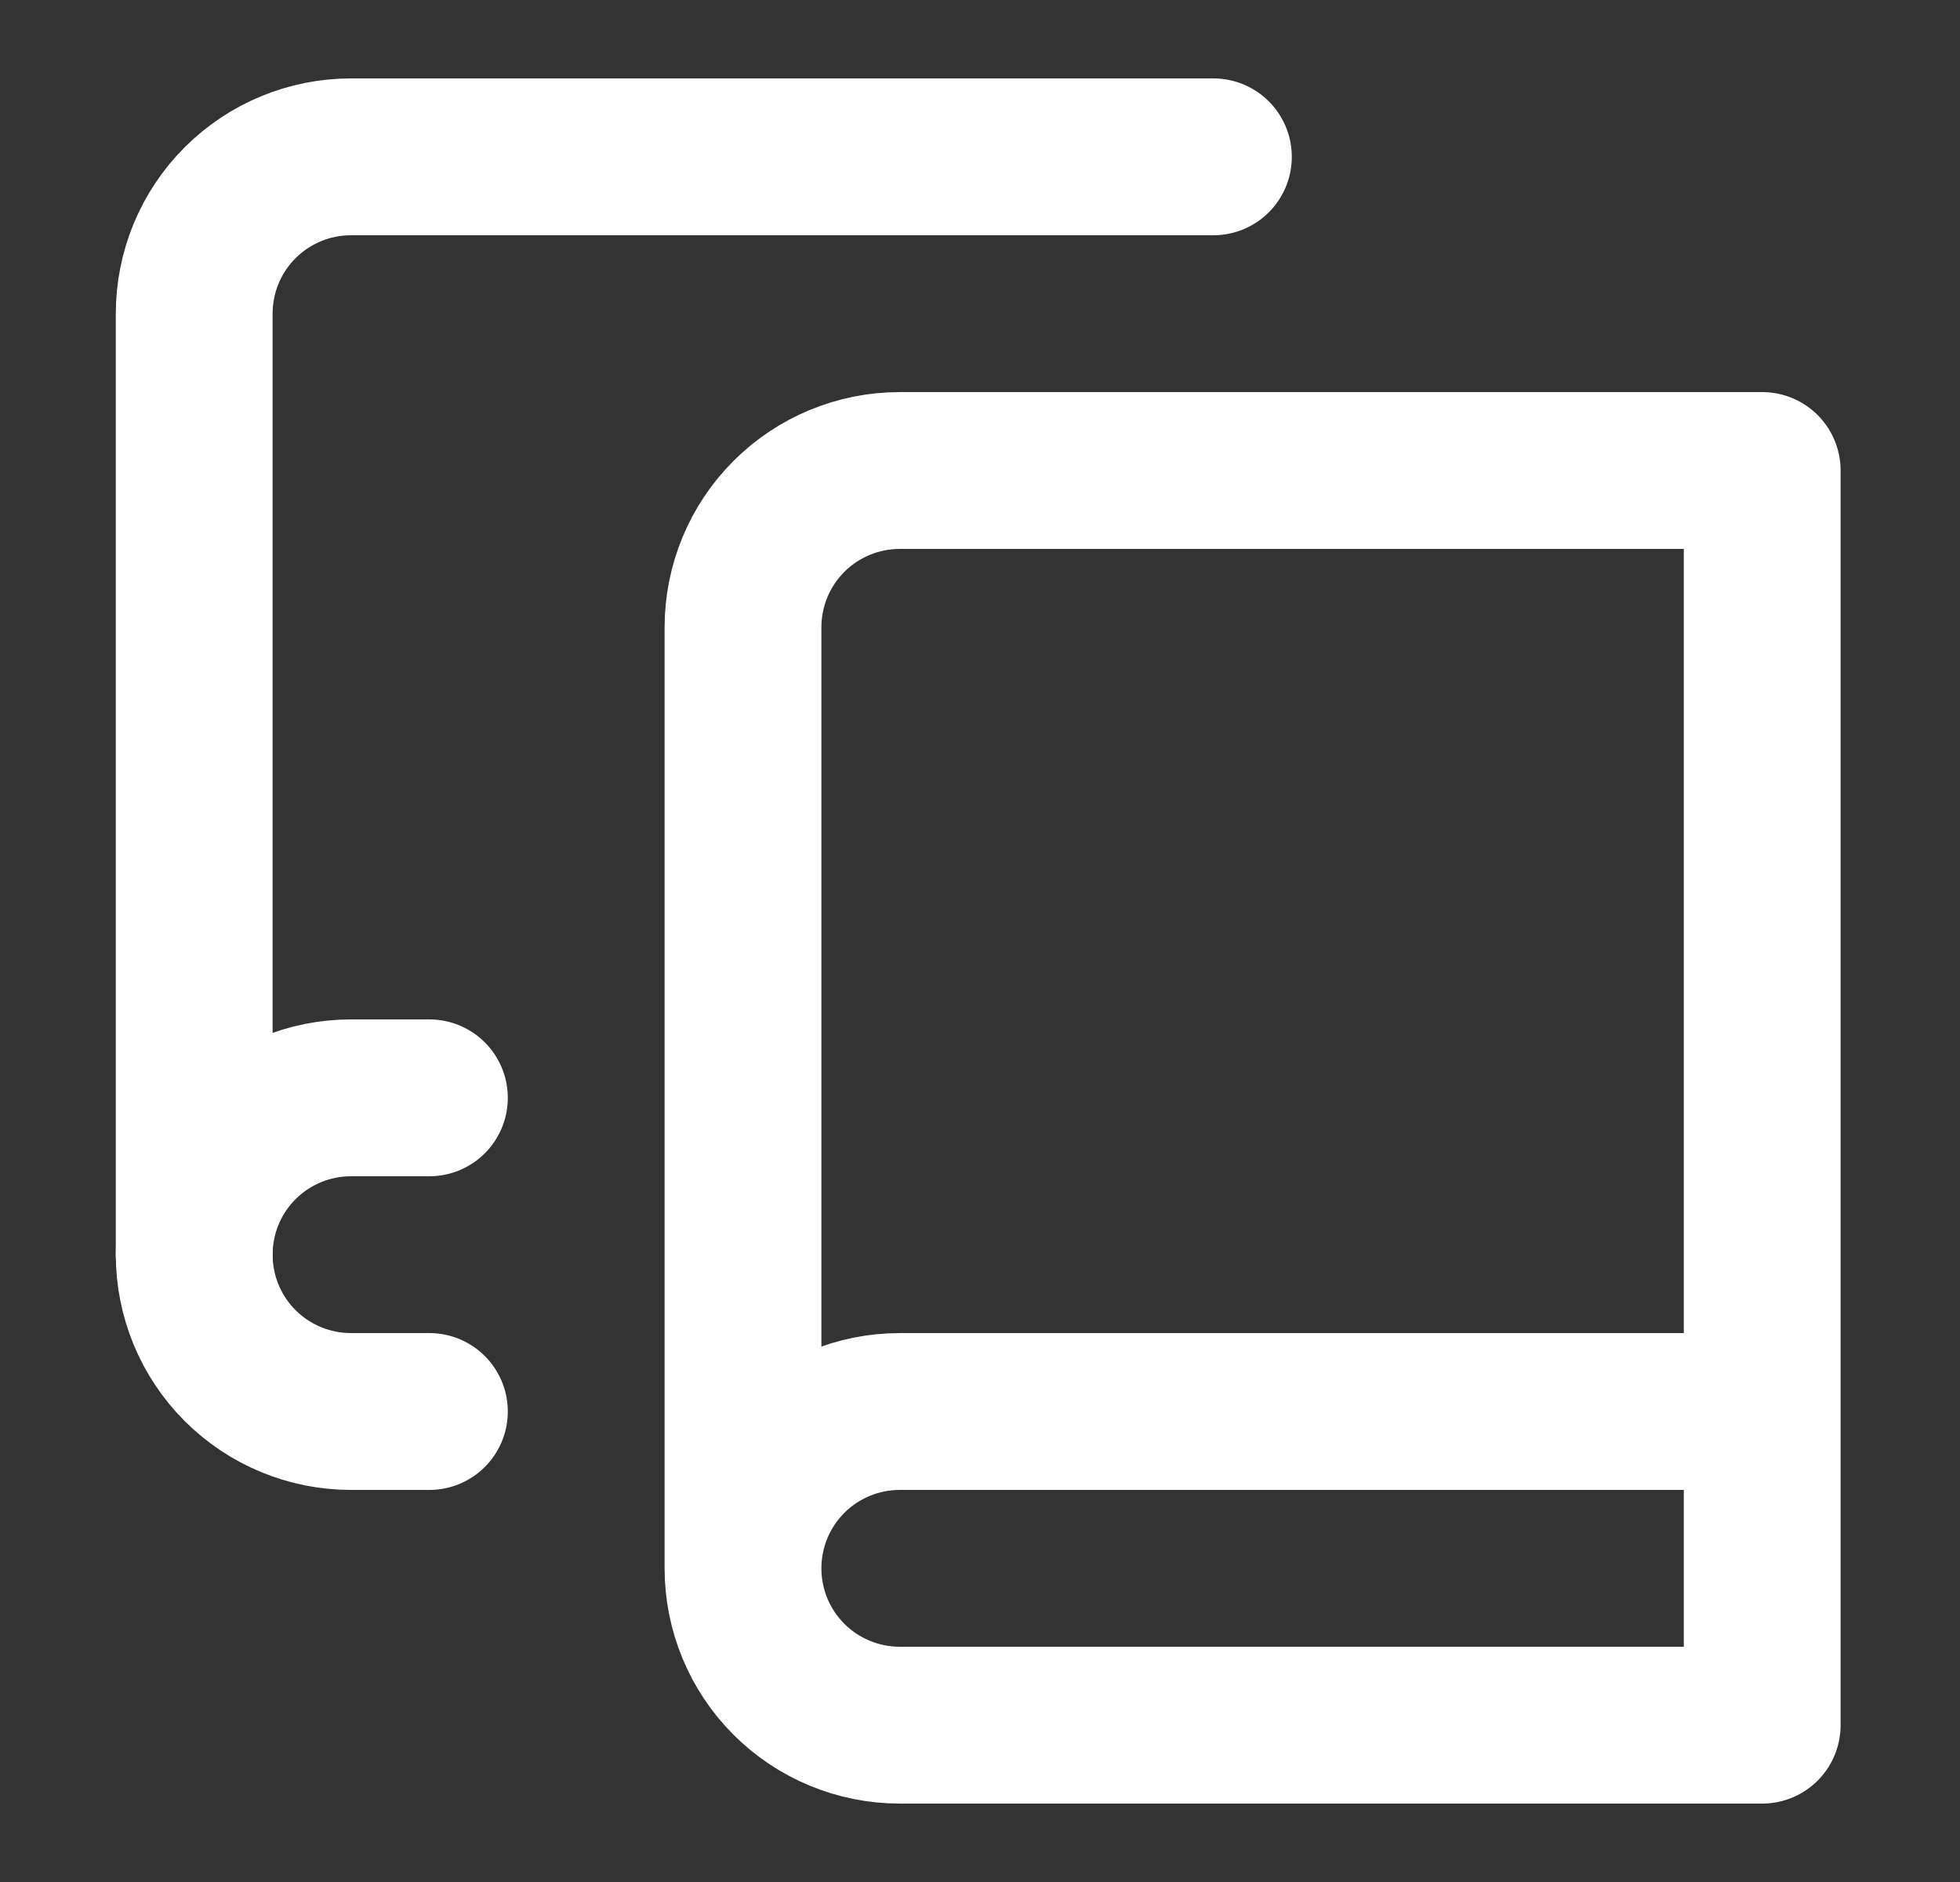 <svg width="25" height="24" viewBox="0 0 25 24" fill="none" xmlns="http://www.w3.org/2000/svg">
<rect x="0" y="0" width="25" height="24" fill="#333333" stroke="none"/>
<path d="M2.477 16V4C2.477 3.47 2.687 2.961 3.062 2.586C3.437 2.211 3.946 2 4.477 2H15.477" stroke="white" stroke-width="2" stroke-linecap="round" stroke-linejoin="round"/>
<path d="M5.477 14H4.477C3.946 14 3.437 14.211 3.062 14.586C2.687 14.961 2.477 15.47 2.477 16C2.477 16.53 2.687 17.039 3.062 17.414C3.437 17.789 3.946 18 4.477 18H5.477" stroke="white" stroke-width="2" stroke-linecap="round" stroke-linejoin="round"/>
<path d="M22.477 18H11.477C10.946 18 10.437 18.211 10.062 18.586C9.687 18.961 9.477 19.47 9.477 20M9.477 20C9.477 20.53 9.687 21.039 10.062 21.414C10.437 21.789 10.946 22 11.477 22H22.477V6H11.477C10.946 6 10.437 6.211 10.062 6.586C9.687 6.961 9.477 7.47 9.477 8V20Z" stroke="white" stroke-width="2" stroke-linecap="round" stroke-linejoin="round"/>
</svg>
